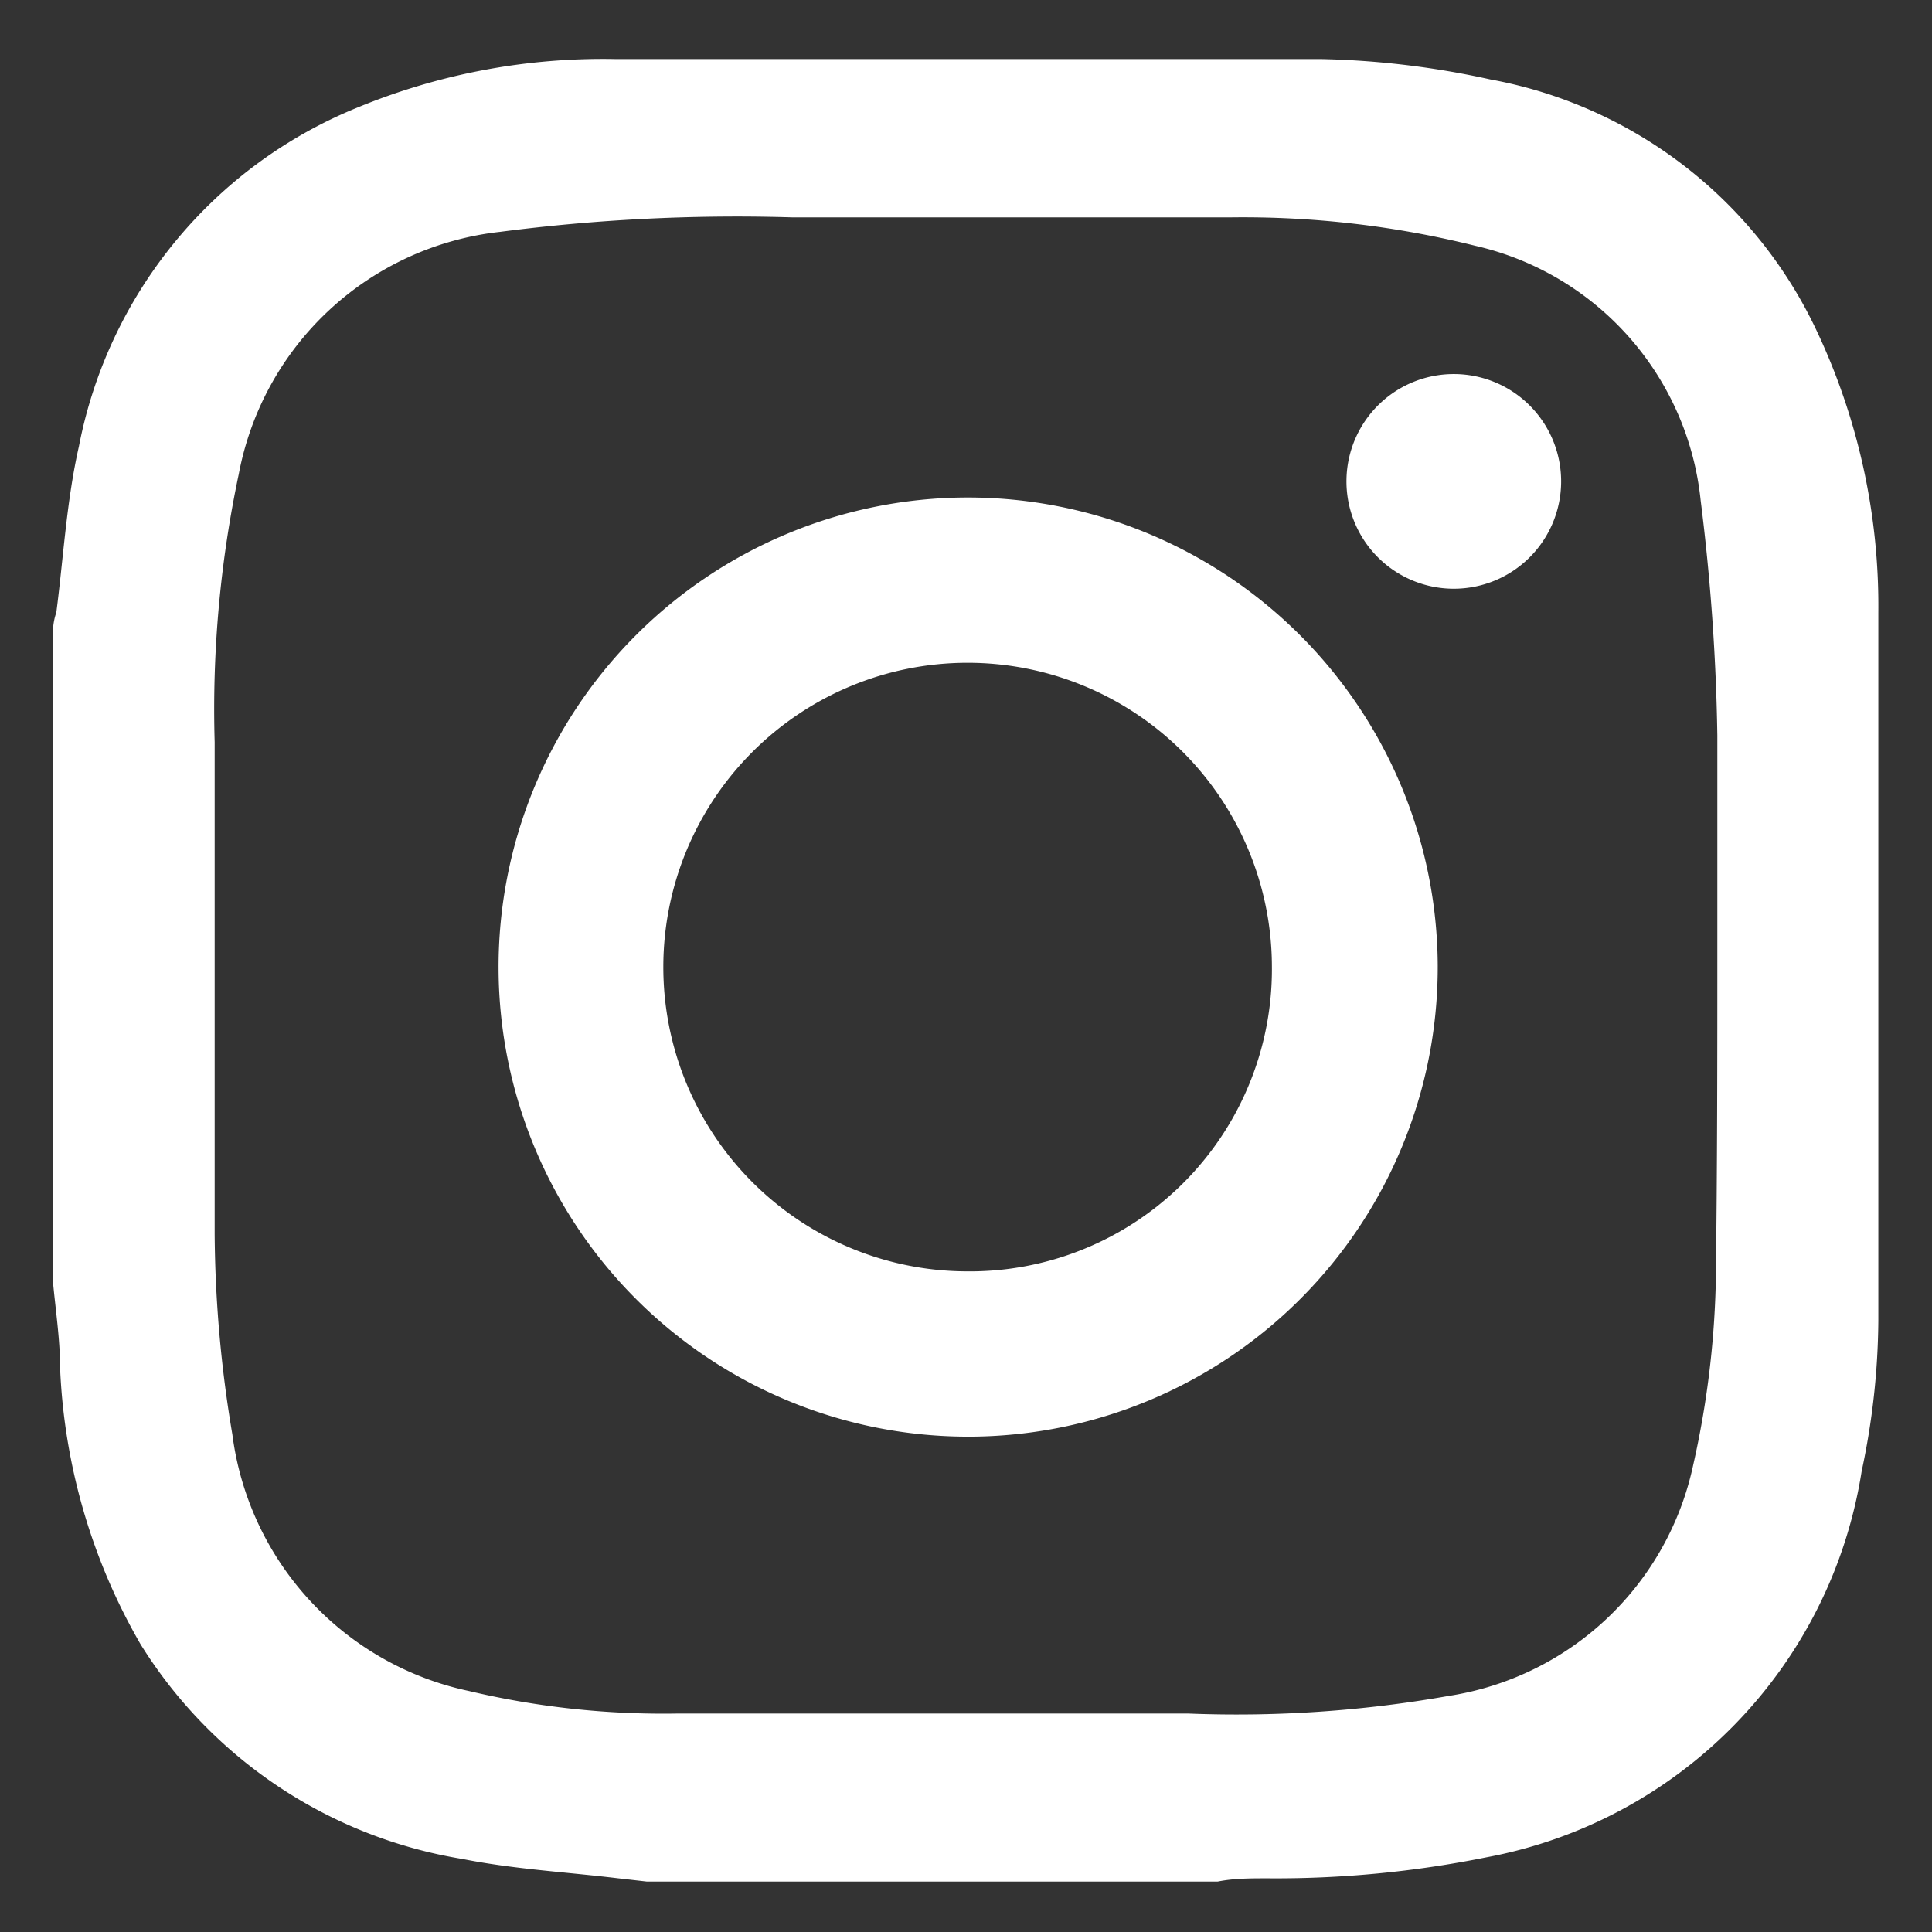 <?xml version="1.0" encoding="UTF-8"?> <svg xmlns="http://www.w3.org/2000/svg" id="Слой_1" data-name="Слой 1" viewBox="0 0 36 36"><rect x="0" y="0" width="36" height="36" fill="#333333" stroke="none"/> <defs> <style>.cls-1{fill:#fff;}</style> </defs> <title>1</title> <path class="cls-1" d="M22.69,35.06H12.05L11.52,35c-1-.12-1.94-.17-2.9-.36a8.72,8.72,0,0,1-6-4,11.22,11.22,0,0,1-1.5-5.14c0-.56-.09-1.12-.14-1.69V12c0-.2,0-.39.07-.59.13-1,.19-2.08.42-3.09A8.57,8.57,0,0,1,6.67,2a12,12,0,0,1,4.8-.9q6.57,0,13.14,0a16.14,16.14,0,0,1,3.16.38,8.39,8.39,0,0,1,6.07,4.66A12,12,0,0,1,35,11.41q0,6.6,0,13.2a13.8,13.8,0,0,1-.31,2.8,8.69,8.69,0,0,1-7,7.2,19.81,19.81,0,0,1-4.06.39C23.29,35,23,35,22.69,35.06ZM32,17.52h0c0-1.27,0-2.55,0-3.82a39.76,39.76,0,0,0-.31-4.37,5.44,5.44,0,0,0-4.2-4.75,17.92,17.92,0,0,0-4.55-.53q-4.08,0-8.18,0a34.2,34.2,0,0,0-5.44.27A5.58,5.58,0,0,0,4.45,8.83a21.16,21.16,0,0,0-.45,5C4,16.86,4,19.93,4,23a23.19,23.19,0,0,0,.33,3.73,5.62,5.62,0,0,0,4.41,4.78,15.7,15.7,0,0,0,3.86.42c3.18,0,6.37,0,9.55,0A22.69,22.69,0,0,0,27,31.6a5.52,5.52,0,0,0,4.55-4.3,17.16,17.16,0,0,0,.42-3.36C32,21.8,32,19.66,32,17.52Z"></path> <path class="cls-1" d="M26.79,18A8.75,8.75,0,1,1,18,9.27,8.76,8.76,0,0,1,26.79,18ZM23.7,18A5.67,5.67,0,1,0,18,23.69,5.63,5.63,0,0,0,23.7,18Z"></path> <path class="cls-1" d="M25.09,8.92a2,2,0,1,1,2,2.05A2,2,0,0,1,25.09,8.92Z"></path> </svg> 